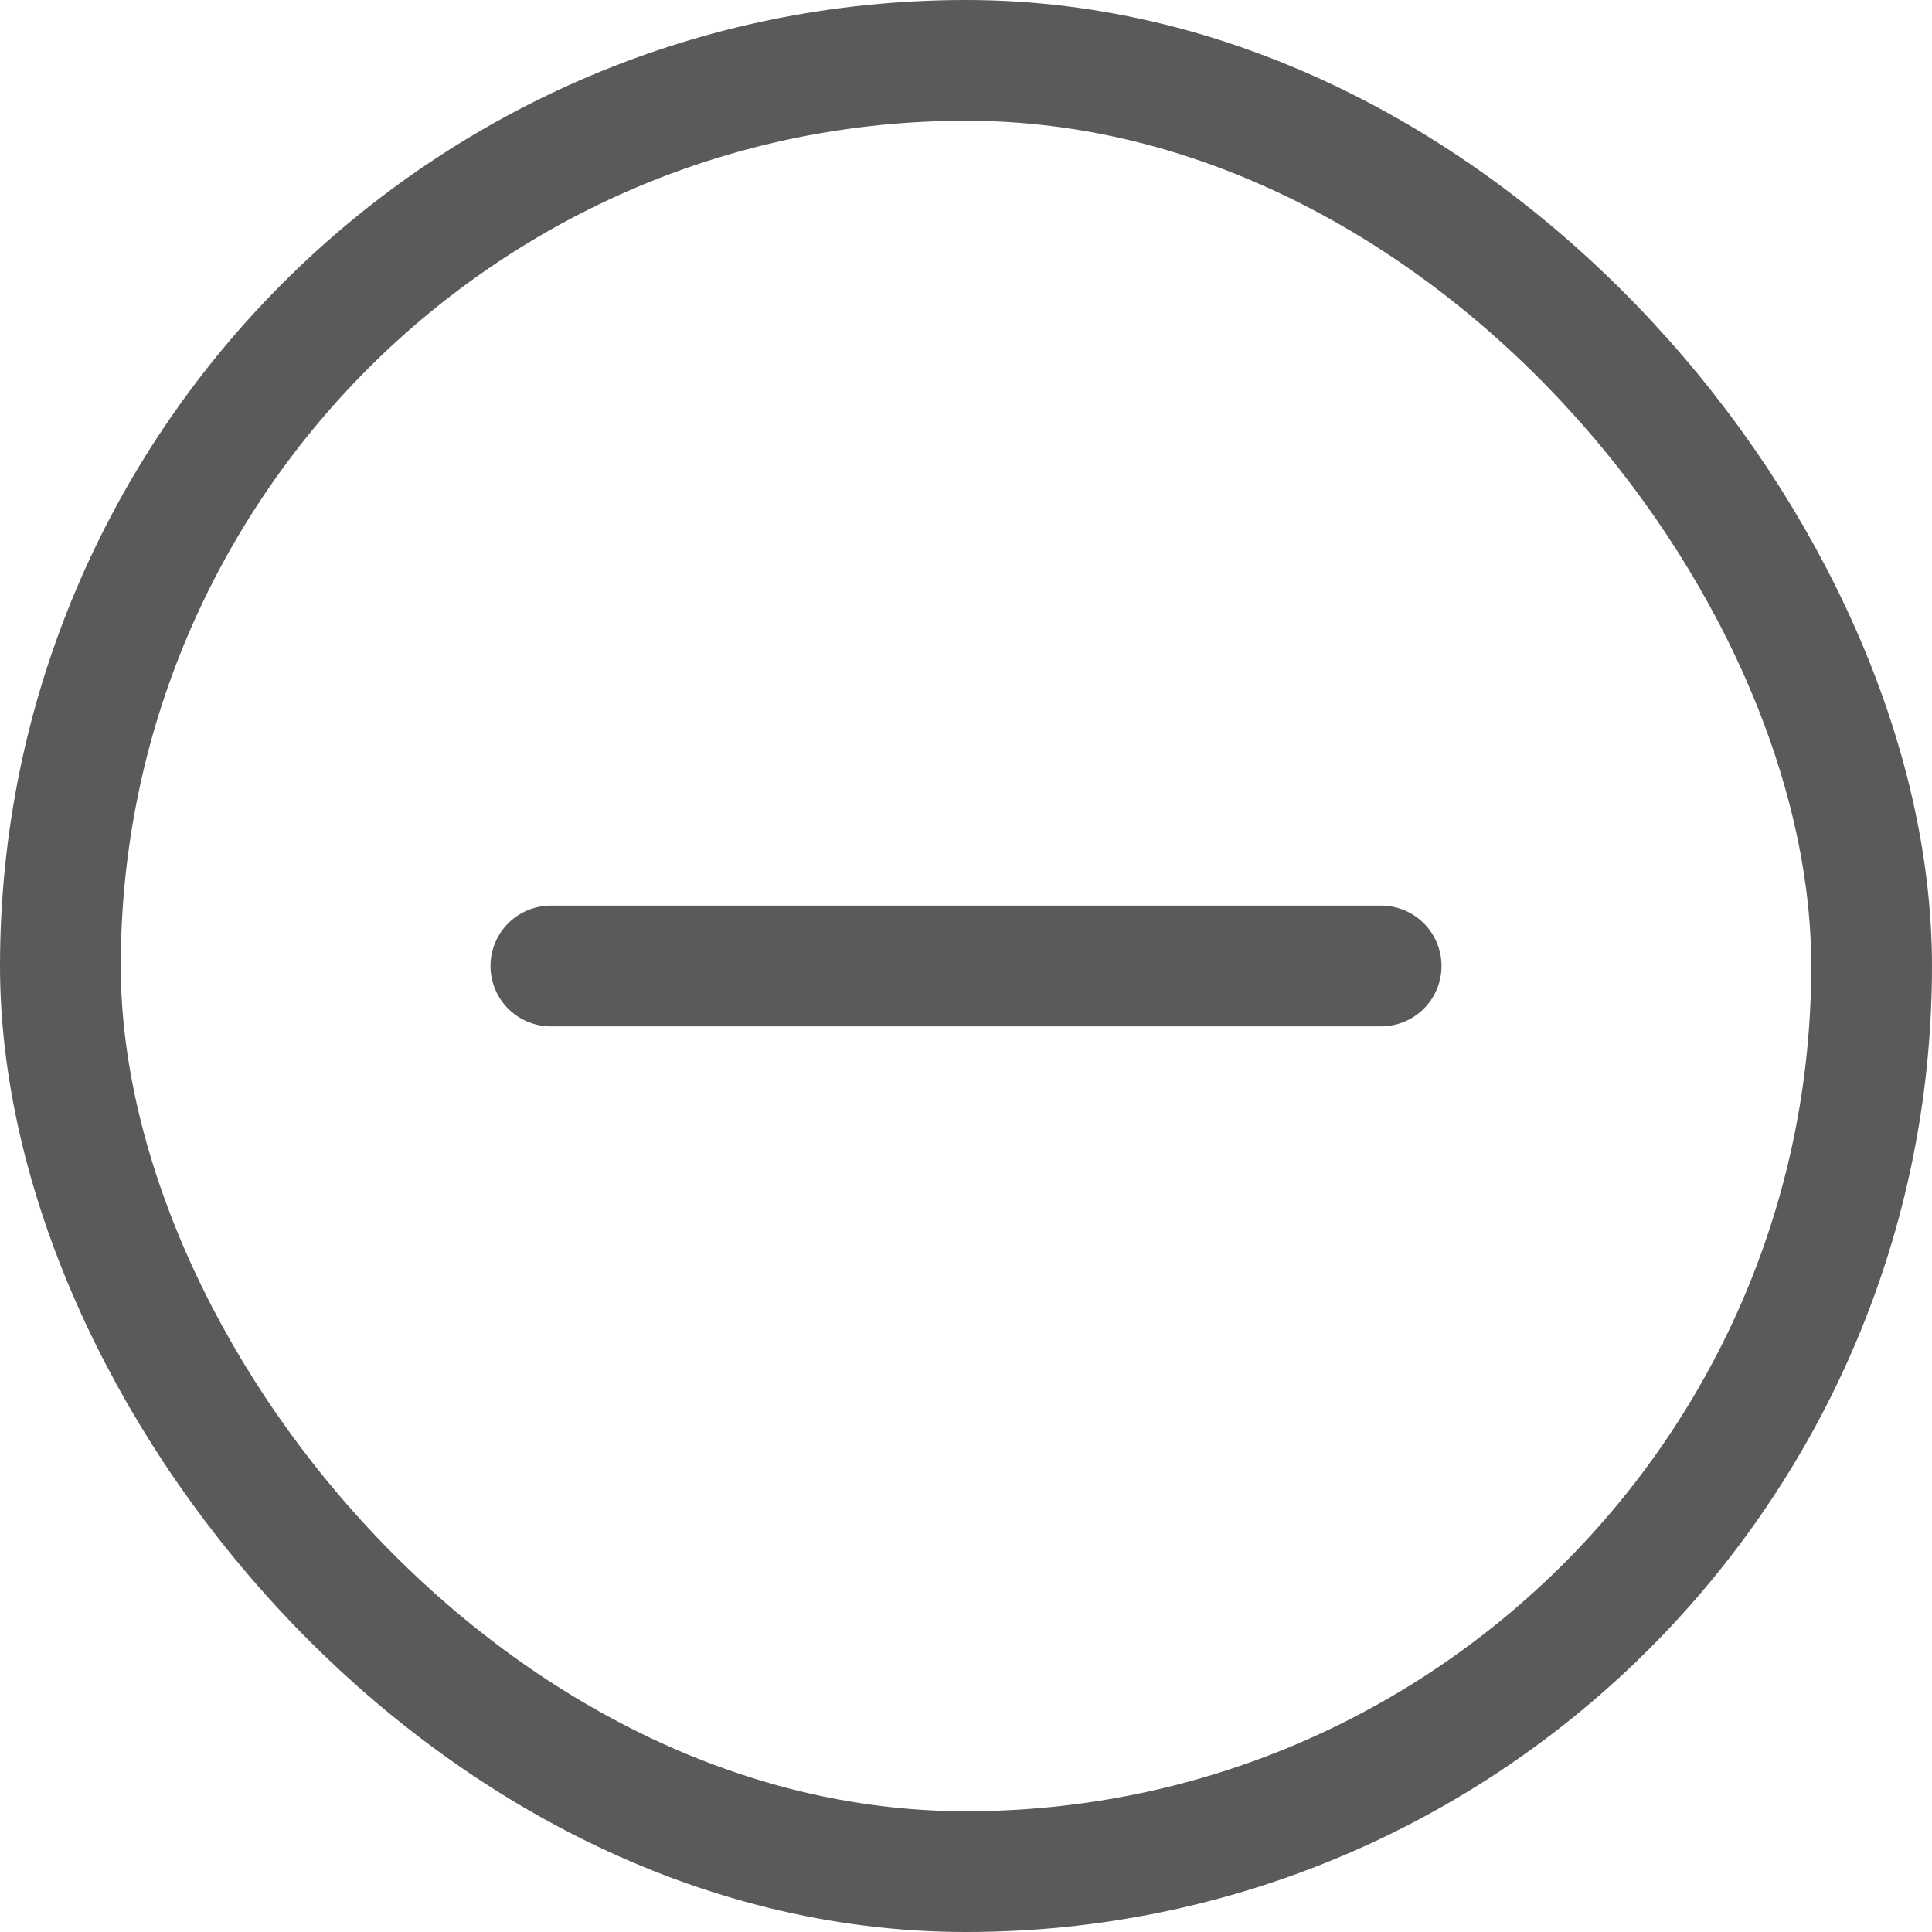 <svg width="16" height="16" viewBox="0 0 16 16" fill="none" xmlns="http://www.w3.org/2000/svg">
<rect x="0.5" y="0.5" width="15" height="15" rx="7.5" stroke="#5A5A5A"/>
<path d="M4.562 8H11.438" stroke="#5A5A5A" stroke-linecap="round" stroke-linejoin="round"/>
</svg>

